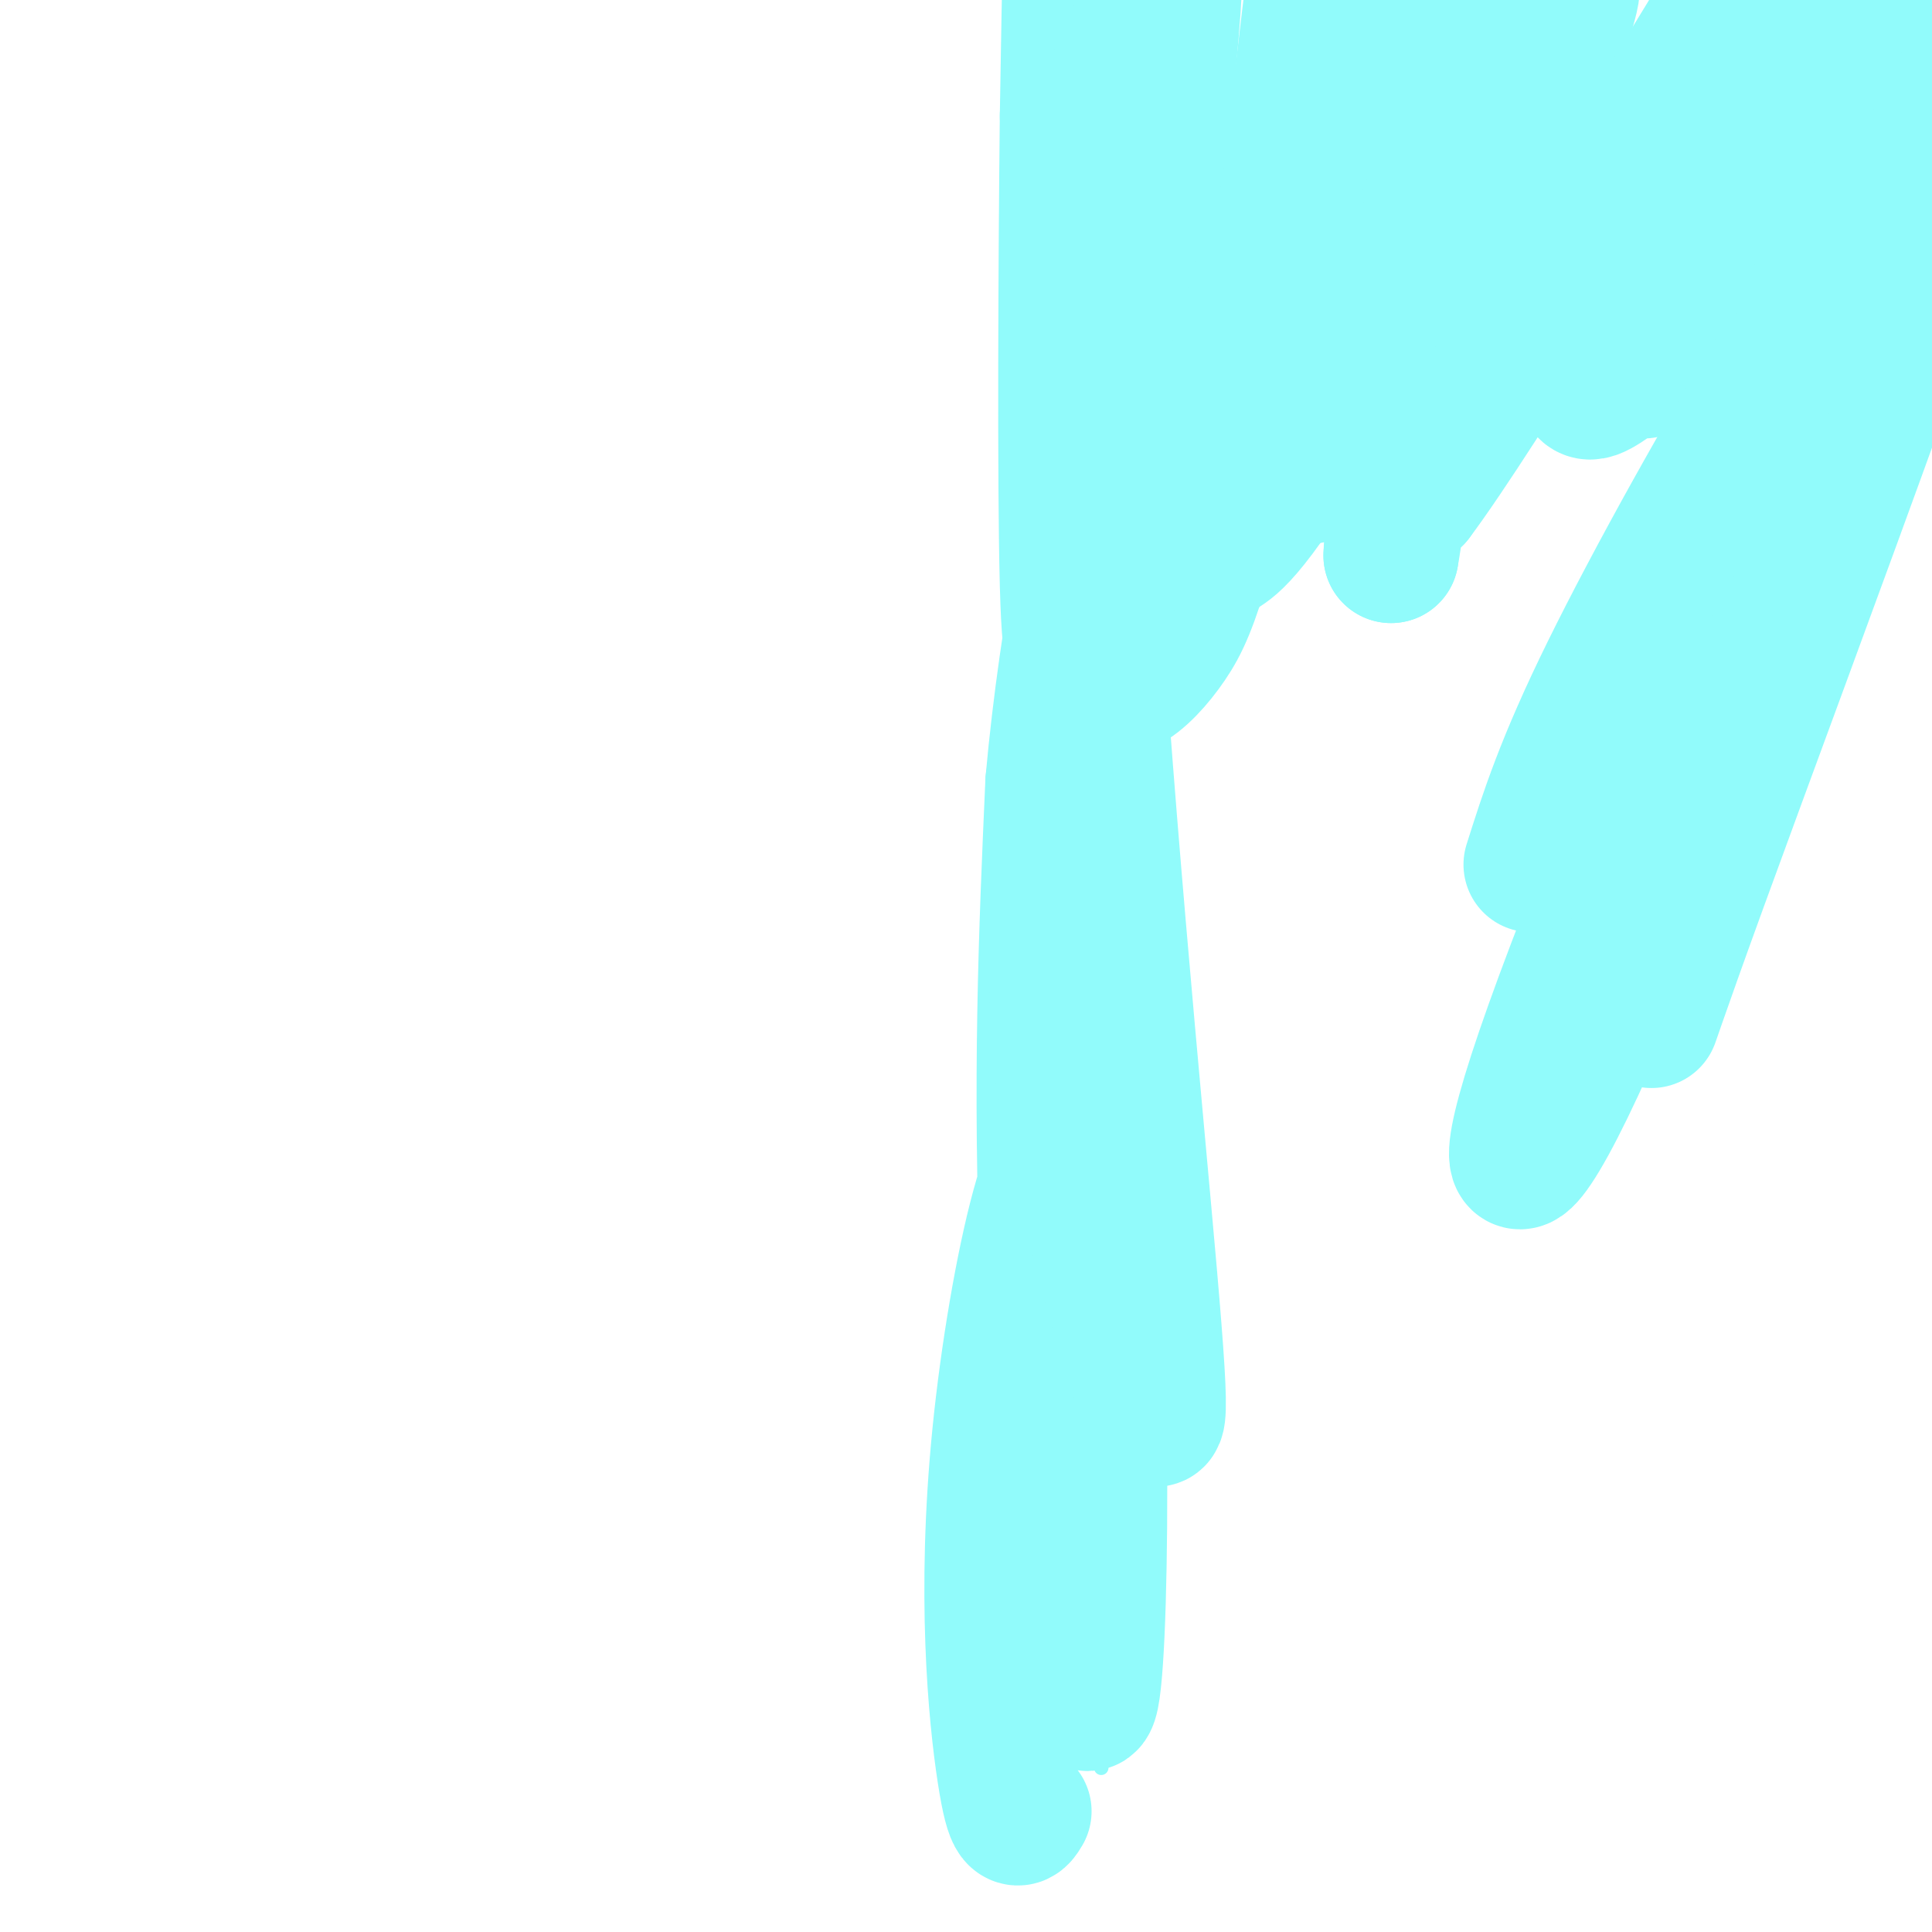 <svg viewBox='0 0 400 400' version='1.1' xmlns='http://www.w3.org/2000/svg' xmlns:xlink='http://www.w3.org/1999/xlink'><g fill='none' stroke='#91FBFB' stroke-width='3' stroke-linecap='round' stroke-linejoin='round'><path d='M228,366c-0.917,-44.333 -1.833,-88.667 -2,-105c-0.167,-16.333 0.417,-4.667 1,7'/></g>
<g fill='none' stroke='#91FBFB' stroke-width='28' stroke-linecap='round' stroke-linejoin='round'><path d='M212,375c-1.097,1.855 -2.195,3.710 -4,-8c-1.805,-11.710 -4.318,-36.986 -1,-70c3.318,-33.014 12.467,-73.767 17,-55c4.533,18.767 4.451,97.053 2,109c-2.451,11.947 -7.272,-42.444 -9,-85c-1.728,-42.556 -0.364,-73.278 1,-104'/><path d='M218,162c2.973,-33.212 9.906,-64.243 10,-61c0.094,3.243 -6.649,40.761 -9,62c-2.351,21.239 -0.308,26.199 0,33c0.308,6.801 -1.118,15.442 2,33c3.118,17.558 10.780,44.034 15,57c4.220,12.966 4.997,12.424 2,-22c-2.997,-34.424 -9.768,-102.730 -13,-162c-3.232,-59.270 -2.923,-109.506 -3,-121c-0.077,-11.494 -0.538,15.753 -1,43'/><path d='M221,24c-0.303,27.958 -0.561,76.353 0,97c0.561,20.647 1.942,13.548 3,12c1.058,-1.548 1.793,2.457 3,-2c1.207,-4.457 2.886,-17.374 7,-50c4.114,-32.626 10.662,-84.960 9,-92c-1.662,-7.040 -11.534,31.213 -16,50c-4.466,18.787 -3.524,18.106 -3,32c0.524,13.894 0.632,42.361 2,57c1.368,14.639 3.995,15.450 7,14c3.005,-1.450 6.386,-5.160 9,-9c2.614,-3.840 4.461,-7.812 8,-20c3.539,-12.188 8.769,-32.594 14,-53'/><path d='M264,60c4.425,-28.674 8.488,-73.860 9,-67c0.512,6.860 -2.526,65.765 -3,90c-0.474,24.235 1.616,13.801 4,11c2.384,-2.801 5.061,2.032 7,4c1.939,1.968 3.141,1.072 6,-5c2.859,-6.072 7.375,-17.318 13,-41c5.625,-23.682 12.361,-59.799 11,-61c-1.361,-1.201 -10.817,32.514 -16,59c-5.183,26.486 -6.091,45.743 -7,65'/><path d='M288,115c1.362,-7.257 8.266,-57.900 11,-87c2.734,-29.100 1.297,-36.658 0,-41c-1.297,-4.342 -2.453,-5.468 -7,1c-4.547,6.468 -12.484,20.529 -20,39c-7.516,18.471 -14.612,41.352 -18,57c-3.388,15.648 -3.068,24.062 -3,28c0.068,3.938 -0.114,3.401 2,2c2.114,-1.401 6.525,-3.664 23,-32c16.475,-28.336 45.012,-82.744 49,-85c3.988,-2.256 -16.575,47.641 -26,74c-9.425,26.359 -7.713,29.179 -6,32'/><path d='M293,103c12.973,-17.204 48.407,-76.213 63,-100c14.593,-23.787 8.347,-12.351 3,-3c-5.347,9.351 -9.795,16.618 -15,29c-5.205,12.382 -11.167,29.879 -14,40c-2.833,10.121 -2.537,12.866 0,12c2.537,-0.866 7.315,-5.343 9,-5c1.685,0.343 0.276,5.504 12,-16c11.724,-21.504 36.579,-69.674 39,-68c2.421,1.674 -17.594,53.193 -28,93c-10.406,39.807 -11.203,67.904 -12,96'/><path d='M350,181c-6.154,28.058 -15.539,50.202 2,2c17.539,-48.202 62.001,-166.749 63,-179c0.999,-12.251 -41.464,81.795 -67,142c-25.536,60.205 -34.144,86.571 -34,93c0.144,6.429 9.039,-7.077 26,-50c16.961,-42.923 41.989,-115.264 48,-139c6.011,-23.736 -6.994,1.132 -20,26'/><path d='M368,76c-10.178,16.267 -25.622,43.933 -35,63c-9.378,19.067 -12.689,29.533 -16,40'/></g>
</svg>
